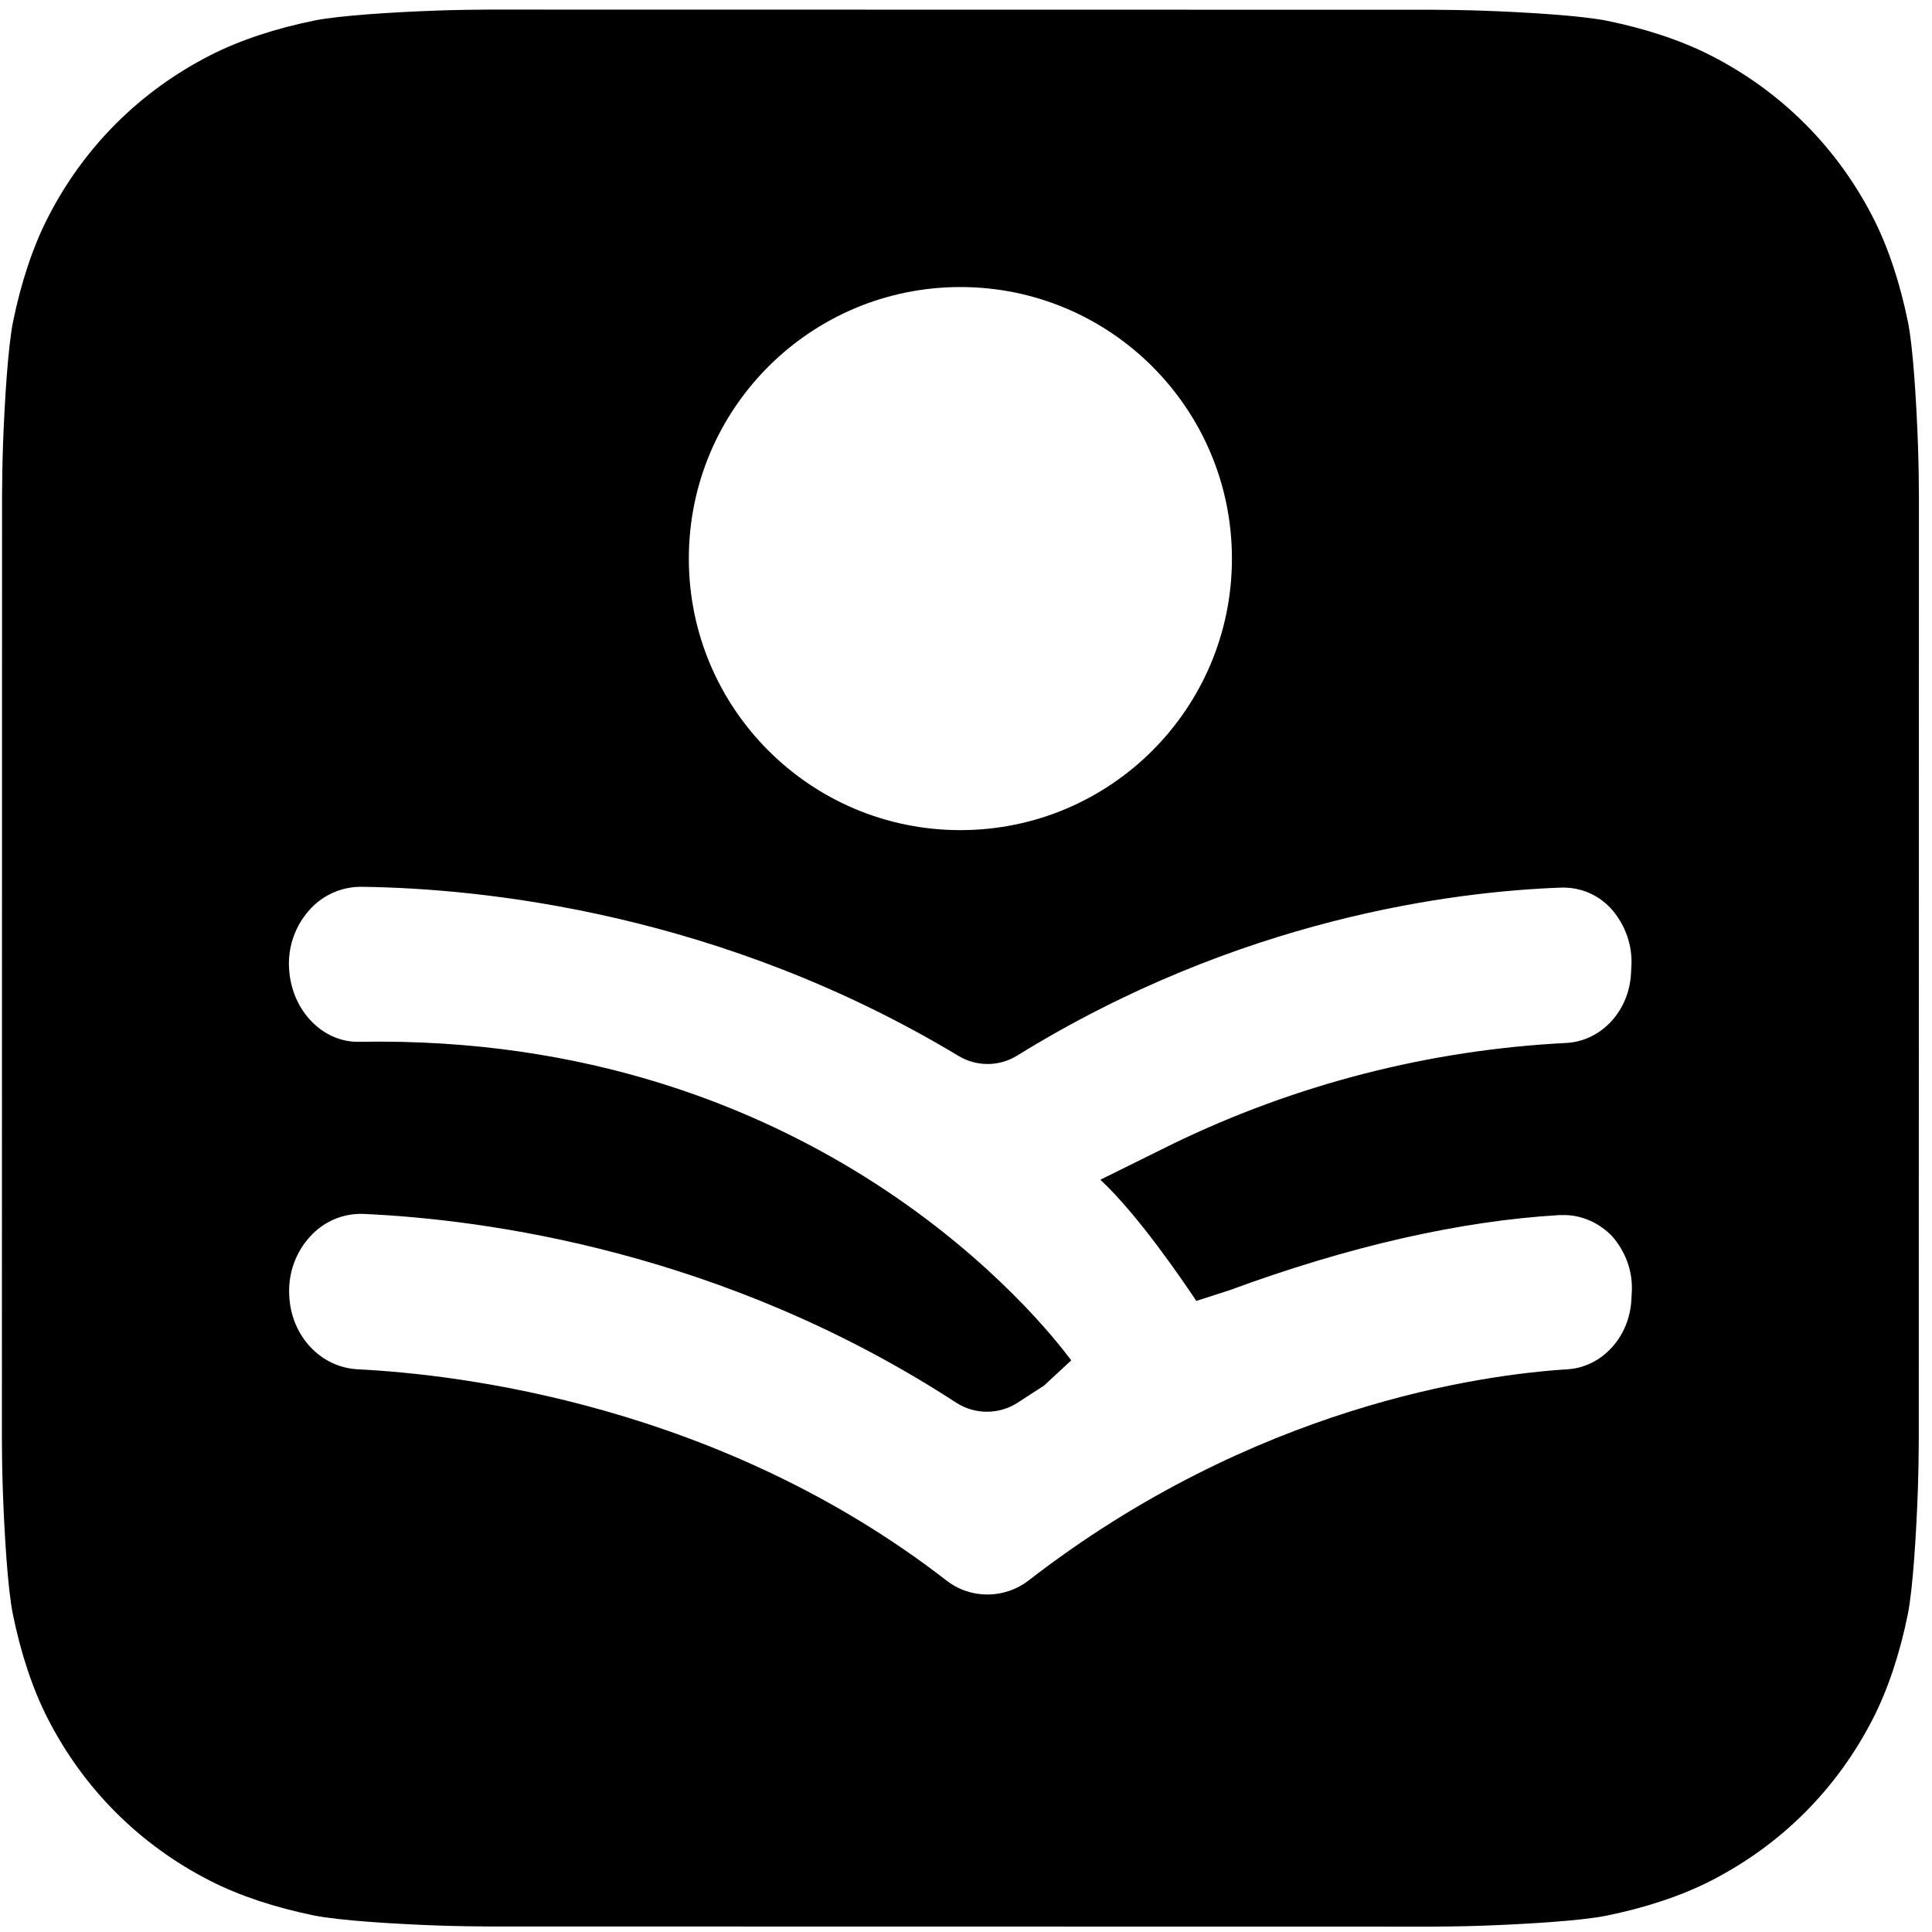 <svg width="129" height="129" viewBox="0 0 129 129" fill="none" xmlns="http://www.w3.org/2000/svg">
<path d="M29.226 0.704C26.371 0.805 22.692 1.029 21.02 1.366V1.366C18.467 1.882 16.057 2.663 14.052 3.685V3.685C11.697 4.885 9.586 6.417 7.763 8.237V8.237C5.936 10.06 4.398 12.173 3.193 14.532V14.532C2.174 16.526 1.393 18.922 0.876 21.46V21.46C0.531 23.149 0.304 26.855 0.2 29.728V29.728C0.159 30.902 0.137 32.422 0.137 33.123V33.123L0.127 96.148C0.127 96.847 0.148 98.367 0.19 99.542V99.542C0.291 102.397 0.515 106.076 0.852 107.748V107.748C1.368 110.3 2.149 112.711 3.171 114.716V114.716C4.371 117.071 5.903 119.182 7.723 121.005V121.005C9.546 122.831 11.659 124.369 14.018 125.574V125.574C16.012 126.593 18.408 127.374 20.946 127.892V127.892C22.635 128.236 26.341 128.464 29.215 128.567V128.567C30.388 128.609 31.908 128.631 32.609 128.631V128.631L95.635 128.641C96.333 128.641 97.853 128.62 99.028 128.578V128.578C101.883 128.476 105.562 128.253 107.234 127.915V127.915C109.786 127.4 112.197 126.618 114.202 125.597V125.597C116.557 124.396 118.668 122.865 120.491 121.045V121.045C122.317 119.221 123.855 117.109 125.06 114.75V114.75C126.079 112.756 126.861 110.36 127.378 107.822V107.822C127.723 106.133 127.95 102.426 128.053 99.553V99.553C128.095 98.379 128.117 96.859 128.117 96.159V96.159L128.127 33.133C128.127 32.435 128.106 30.915 128.064 29.739V29.739C127.962 26.885 127.739 23.206 127.401 21.534V21.534C126.886 18.981 126.104 16.571 125.083 14.566V14.566C123.882 12.21 122.351 10.1 120.531 8.277V8.277C118.708 6.45 116.594 4.912 114.236 3.707V3.707C112.242 2.688 109.846 1.907 107.308 1.389V1.389C105.619 1.045 101.912 0.817 99.039 0.714V0.714C97.865 0.672 96.346 0.651 95.645 0.651V0.651L32.619 0.641C31.921 0.641 30.401 0.662 29.226 0.704" fill="url(#paint0_linear_2061_423)" style=""/>
<g filter="url(#filter0_d_2061_423)">
<path d="M104.364 79.678H104.13C97.516 80.067 90.072 81.753 82.057 84.71L79.878 85.41C79.152 84.32 76.065 79.73 73.471 77.317L78.348 74.905C86.544 70.936 95.441 68.654 104.545 68.187C106.88 68.083 108.773 66.086 108.903 63.544L108.929 63.051C109.007 61.702 108.54 60.354 107.658 59.316C106.854 58.382 105.713 57.838 104.468 57.812C104.416 57.812 104.338 57.812 104.26 57.812C97.049 58.071 82.731 59.861 67.895 69.043C66.701 69.769 65.223 69.769 64.03 69.069C48.156 59.498 32.255 57.864 24.189 57.76H24.007C22.684 57.786 21.439 58.382 20.583 59.394C19.649 60.483 19.183 61.91 19.312 63.362C19.52 66.06 21.569 68.161 23.981 68.109C54.511 67.538 69.736 86.966 71.526 89.379L69.71 91.064C69.088 91.454 68.517 91.843 67.947 92.206C66.701 93.01 65.093 93.01 63.848 92.206C48.311 82.09 32.385 79.963 24.267 79.6C22.892 79.548 21.595 80.118 20.687 81.13C19.727 82.194 19.235 83.594 19.312 85.021C19.416 87.719 21.387 89.845 23.878 89.975C30.647 90.312 48.026 92.335 63.174 104.06C64.782 105.331 67.065 105.331 68.699 104.06C83.717 92.439 98.865 90.338 104.675 89.975C106.984 89.82 108.825 87.796 108.929 85.28L108.955 84.813C109.033 83.439 108.54 82.116 107.632 81.078C106.776 80.196 105.583 79.652 104.364 79.678Z" fill="white" style="fill:white;fill-opacity:1;"/>
</g>
<g filter="url(#filter1_d_2061_423)">
<path d="M64.125 53.975C74.137 53.975 82.256 45.856 82.256 35.844C82.256 25.832 74.137 17.713 64.125 17.713C54.113 17.713 45.994 25.832 45.994 35.844C45.994 45.856 54.113 53.975 64.125 53.975Z" fill="white" style="fill:white;fill-opacity:1;"/>
</g>
<defs>
<filter id="filter0_d_2061_423" x="15.55" y="55.471" width="97.155" height="54.736" filterUnits="userSpaceOnUse" color-interpolation-filters="sRGB">
<feFlood flood-opacity="0" result="BackgroundImageFix"/>
<feColorMatrix in="SourceAlpha" type="matrix" values="0 0 0 0 0 0 0 0 0 0 0 0 0 0 0 0 0 0 127 0" result="hardAlpha"/>
<feOffset dy="1.453"/>
<feGaussianBlur stdDeviation="1.871"/>
<feComposite in2="hardAlpha" operator="out"/>
<feColorMatrix type="matrix" values="0 0 0 0 0 0 0 0 0 0 0 0 0 0 0 0 0 0 0.13 0"/>
<feBlend mode="normal" in2="BackgroundImageFix" result="effect1_dropShadow_2061_423"/>
<feBlend mode="normal" in="SourceGraphic" in2="effect1_dropShadow_2061_423" result="shape"/>
</filter>
<filter id="filter1_d_2061_423" x="42.253" y="15.424" width="43.745" height="43.745" filterUnits="userSpaceOnUse" color-interpolation-filters="sRGB">
<feFlood flood-opacity="0" result="BackgroundImageFix"/>
<feColorMatrix in="SourceAlpha" type="matrix" values="0 0 0 0 0 0 0 0 0 0 0 0 0 0 0 0 0 0 127 0" result="hardAlpha"/>
<feOffset dy="1.453"/>
<feGaussianBlur stdDeviation="1.871"/>
<feComposite in2="hardAlpha" operator="out"/>
<feColorMatrix type="matrix" values="0 0 0 0 0 0 0 0 0 0 0 0 0 0 0 0 0 0 0.13 0"/>
<feBlend mode="normal" in2="BackgroundImageFix" result="effect1_dropShadow_2061_423"/>
<feBlend mode="normal" in="SourceGraphic" in2="effect1_dropShadow_2061_423" result="shape"/>
</filter>
<linearGradient id="paint0_linear_2061_423" x1="0.127" y1="128.641" x2="0.127" y2="0.641" gradientUnits="userSpaceOnUse">
<stop stop-color="#F1B11E" style="stop-color:#F1B11E;stop-color:color(display-p3 0.944 0.695 0.118);stop-opacity:1;"/>
<stop offset="1" stop-color="#F9CE6C" style="stop-color:#F9CE6C;stop-color:color(display-p3 0.976 0.809 0.422);stop-opacity:1;"/>
</linearGradient>
</defs>
</svg>
